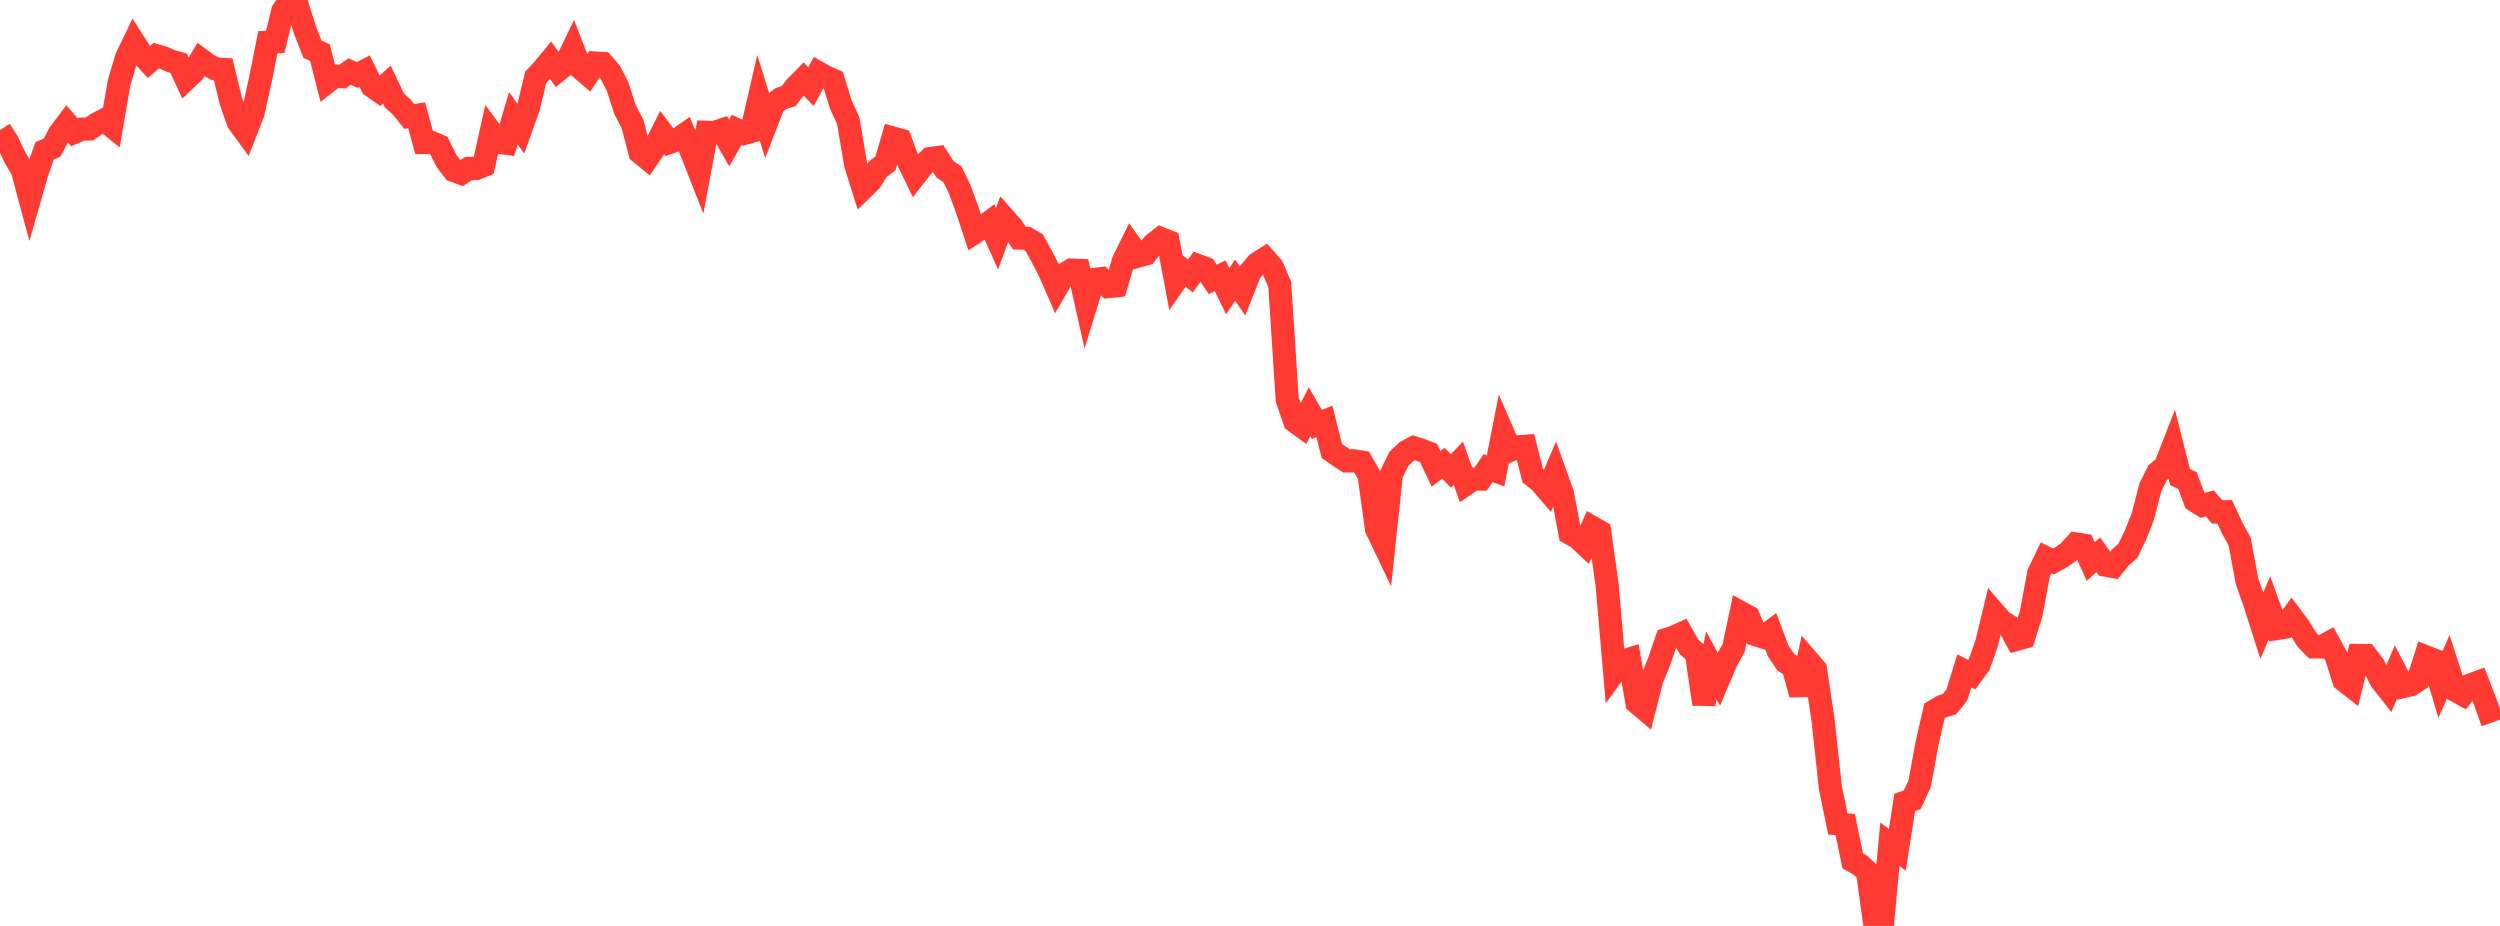 <?xml version="1.0" standalone="no"?>
<!DOCTYPE svg PUBLIC "-//W3C//DTD SVG 1.1//EN" "http://www.w3.org/Graphics/SVG/1.1/DTD/svg11.dtd">

<svg width="135" height="50" viewBox="0 0 135 50" preserveAspectRatio="none" 
  xmlns="http://www.w3.org/2000/svg"
  xmlns:xlink="http://www.w3.org/1999/xlink">


<polyline points="0.0, 7.022 0.402, 7.65 0.804, 8.491 1.205, 9.189 1.607, 10.682 2.009, 9.284 2.411, 8.141 2.812, 7.973 3.214, 7.209 3.616, 6.676 4.018, 7.143 4.42, 6.973 4.821, 6.967 5.223, 6.694 5.625, 6.481 6.027, 6.805 6.429, 4.479 6.83, 3.115 7.232, 2.282 7.634, 2.911 8.036, 3.345 8.438, 3.008 8.839, 3.123 9.241, 3.299 9.643, 3.411 10.045, 4.271 10.446, 3.892 10.848, 3.222 11.25, 3.515 11.652, 3.725 12.054, 3.75 12.455, 5.414 12.857, 6.583 13.259, 7.134 13.661, 6.106 14.062, 4.306 14.464, 2.281 14.866, 2.26 15.268, 0.595 15.67, 0.0 16.071, 0.353 16.473, 1.64 16.875, 2.661 17.277, 2.841 17.679, 4.419 18.08, 4.105 18.482, 4.138 18.884, 3.862 19.286, 4.047 19.688, 3.837 20.089, 4.649 20.491, 4.93 20.893, 4.567 21.295, 5.42 21.696, 5.784 22.098, 6.288 22.5, 6.227 22.902, 7.696 23.304, 7.699 23.705, 7.869 24.107, 8.684 24.509, 9.207 24.911, 9.356 25.312, 9.094 25.714, 9.098 26.116, 8.937 26.518, 7.142 26.92, 7.685 27.321, 7.737 27.723, 6.383 28.125, 6.952 28.527, 5.833 28.929, 4.178 29.33, 3.744 29.732, 3.257 30.134, 3.802 30.536, 3.477 30.938, 2.641 31.339, 3.663 31.741, 4.011 32.143, 3.403 32.545, 3.427 32.946, 3.889 33.348, 4.671 33.75, 5.913 34.152, 6.682 34.554, 8.228 34.955, 8.558 35.357, 7.971 35.759, 7.163 36.161, 7.689 36.562, 7.55 36.964, 7.271 37.366, 8.266 37.768, 9.286 38.17, 7.142 38.571, 7.153 38.973, 7.021 39.375, 7.722 39.777, 7.013 40.179, 7.206 40.58, 7.094 40.982, 5.357 41.384, 6.644 41.786, 5.607 42.188, 5.311 42.589, 5.191 42.991, 4.669 43.393, 4.264 43.795, 4.678 44.196, 3.932 44.598, 4.157 45.0, 4.333 45.402, 5.639 45.804, 6.517 46.205, 8.877 46.607, 10.161 47.009, 9.77 47.411, 9.129 47.812, 8.825 48.214, 7.453 48.616, 7.566 49.018, 8.649 49.42, 9.476 49.821, 8.964 50.223, 8.564 50.625, 8.509 51.027, 9.138 51.429, 9.408 51.83, 10.238 52.232, 11.334 52.634, 12.552 53.036, 12.291 53.438, 11.995 53.839, 12.894 54.241, 11.797 54.643, 12.248 55.045, 12.856 55.446, 12.867 55.848, 13.108 56.25, 13.842 56.652, 14.607 57.054, 15.529 57.455, 14.831 57.857, 14.584 58.259, 14.598 58.661, 16.394 59.062, 15.096 59.464, 15.047 59.866, 15.473 60.268, 15.432 60.67, 14.08 61.071, 13.266 61.473, 13.825 61.875, 13.71 62.277, 13.195 62.679, 12.879 63.08, 13.036 63.482, 15.168 63.884, 14.593 64.286, 14.902 64.688, 14.342 65.089, 14.491 65.491, 15.086 65.893, 14.895 66.295, 15.721 66.696, 15.127 67.098, 15.714 67.5, 14.691 67.902, 14.223 68.304, 13.968 68.705, 14.423 69.107, 15.359 69.509, 21.573 69.911, 22.745 70.312, 23.035 70.714, 22.228 71.116, 22.921 71.518, 22.757 71.92, 24.353 72.321, 24.631 72.723, 24.891 73.125, 24.885 73.527, 24.951 73.929, 25.652 74.33, 28.557 74.732, 29.398 75.134, 25.61 75.536, 24.784 75.938, 24.394 76.339, 24.179 76.741, 24.304 77.143, 24.462 77.545, 25.317 77.946, 25.013 78.348, 25.434 78.75, 25.013 79.152, 26.146 79.554, 25.869 79.955, 25.87 80.357, 25.28 80.759, 25.429 81.161, 23.389 81.562, 24.309 81.964, 24.128 82.366, 24.097 82.768, 25.689 83.17, 26.009 83.571, 26.476 83.973, 25.543 84.375, 26.661 84.777, 28.798 85.179, 29.018 85.58, 29.393 85.982, 28.482 86.384, 28.713 86.786, 31.607 87.188, 36.262 87.589, 35.71 87.991, 35.589 88.393, 37.939 88.795, 38.279 89.196, 36.702 89.598, 35.716 90.0, 34.527 90.402, 34.397 90.804, 34.214 91.205, 34.925 91.607, 35.287 92.009, 38.019 92.411, 35.926 92.812, 36.668 93.214, 35.719 93.616, 34.992 94.018, 33.089 94.42, 33.309 94.821, 34.272 95.223, 34.403 95.625, 34.103 96.027, 35.159 96.429, 35.756 96.83, 36.01 97.232, 37.5 97.634, 35.678 98.036, 36.145 98.438, 38.837 98.839, 42.519 99.241, 44.488 99.643, 44.533 100.045, 46.484 100.446, 46.708 100.848, 47.084 101.25, 50.0 101.652, 49.901 102.054, 45.589 102.455, 45.892 102.857, 43.326 103.259, 43.187 103.661, 42.32 104.062, 40.135 104.464, 38.389 104.866, 38.15 105.268, 38.03 105.67, 37.526 106.071, 36.228 106.473, 36.433 106.875, 35.884 107.277, 34.749 107.679, 33.081 108.08, 33.545 108.482, 33.795 108.884, 34.528 109.286, 34.411 109.688, 33.116 110.089, 30.95 110.491, 30.124 110.893, 30.317 111.295, 30.091 111.696, 29.818 112.098, 29.374 112.5, 29.435 112.902, 30.326 113.304, 29.957 113.705, 30.516 114.107, 30.59 114.509, 30.096 114.911, 29.732 115.312, 28.908 115.714, 27.883 116.116, 26.33 116.518, 25.518 116.92, 25.197 117.321, 24.168 117.723, 25.757 118.125, 25.953 118.527, 27.033 118.929, 27.289 119.33, 27.185 119.732, 27.647 120.134, 27.636 120.536, 28.51 120.938, 29.231 121.339, 31.389 121.741, 32.519 122.143, 33.782 122.545, 32.828 122.946, 33.94 123.348, 33.876 123.75, 33.321 124.152, 33.855 124.554, 34.524 124.955, 34.932 125.357, 34.935 125.759, 34.716 126.161, 35.452 126.562, 36.727 126.964, 37.041 127.366, 35.393 127.768, 35.399 128.17, 35.928 128.571, 36.729 128.973, 37.239 129.375, 36.306 129.777, 37.072 130.179, 36.979 130.58, 36.72 130.982, 35.462 131.384, 35.619 131.786, 36.96 132.188, 36.046 132.589, 37.281 132.991, 37.502 133.393, 36.993 133.795, 36.846 134.196, 37.884 134.598, 39.005" fill="none" stroke="#ff3a33" stroke-width="1.25"/>

</svg>